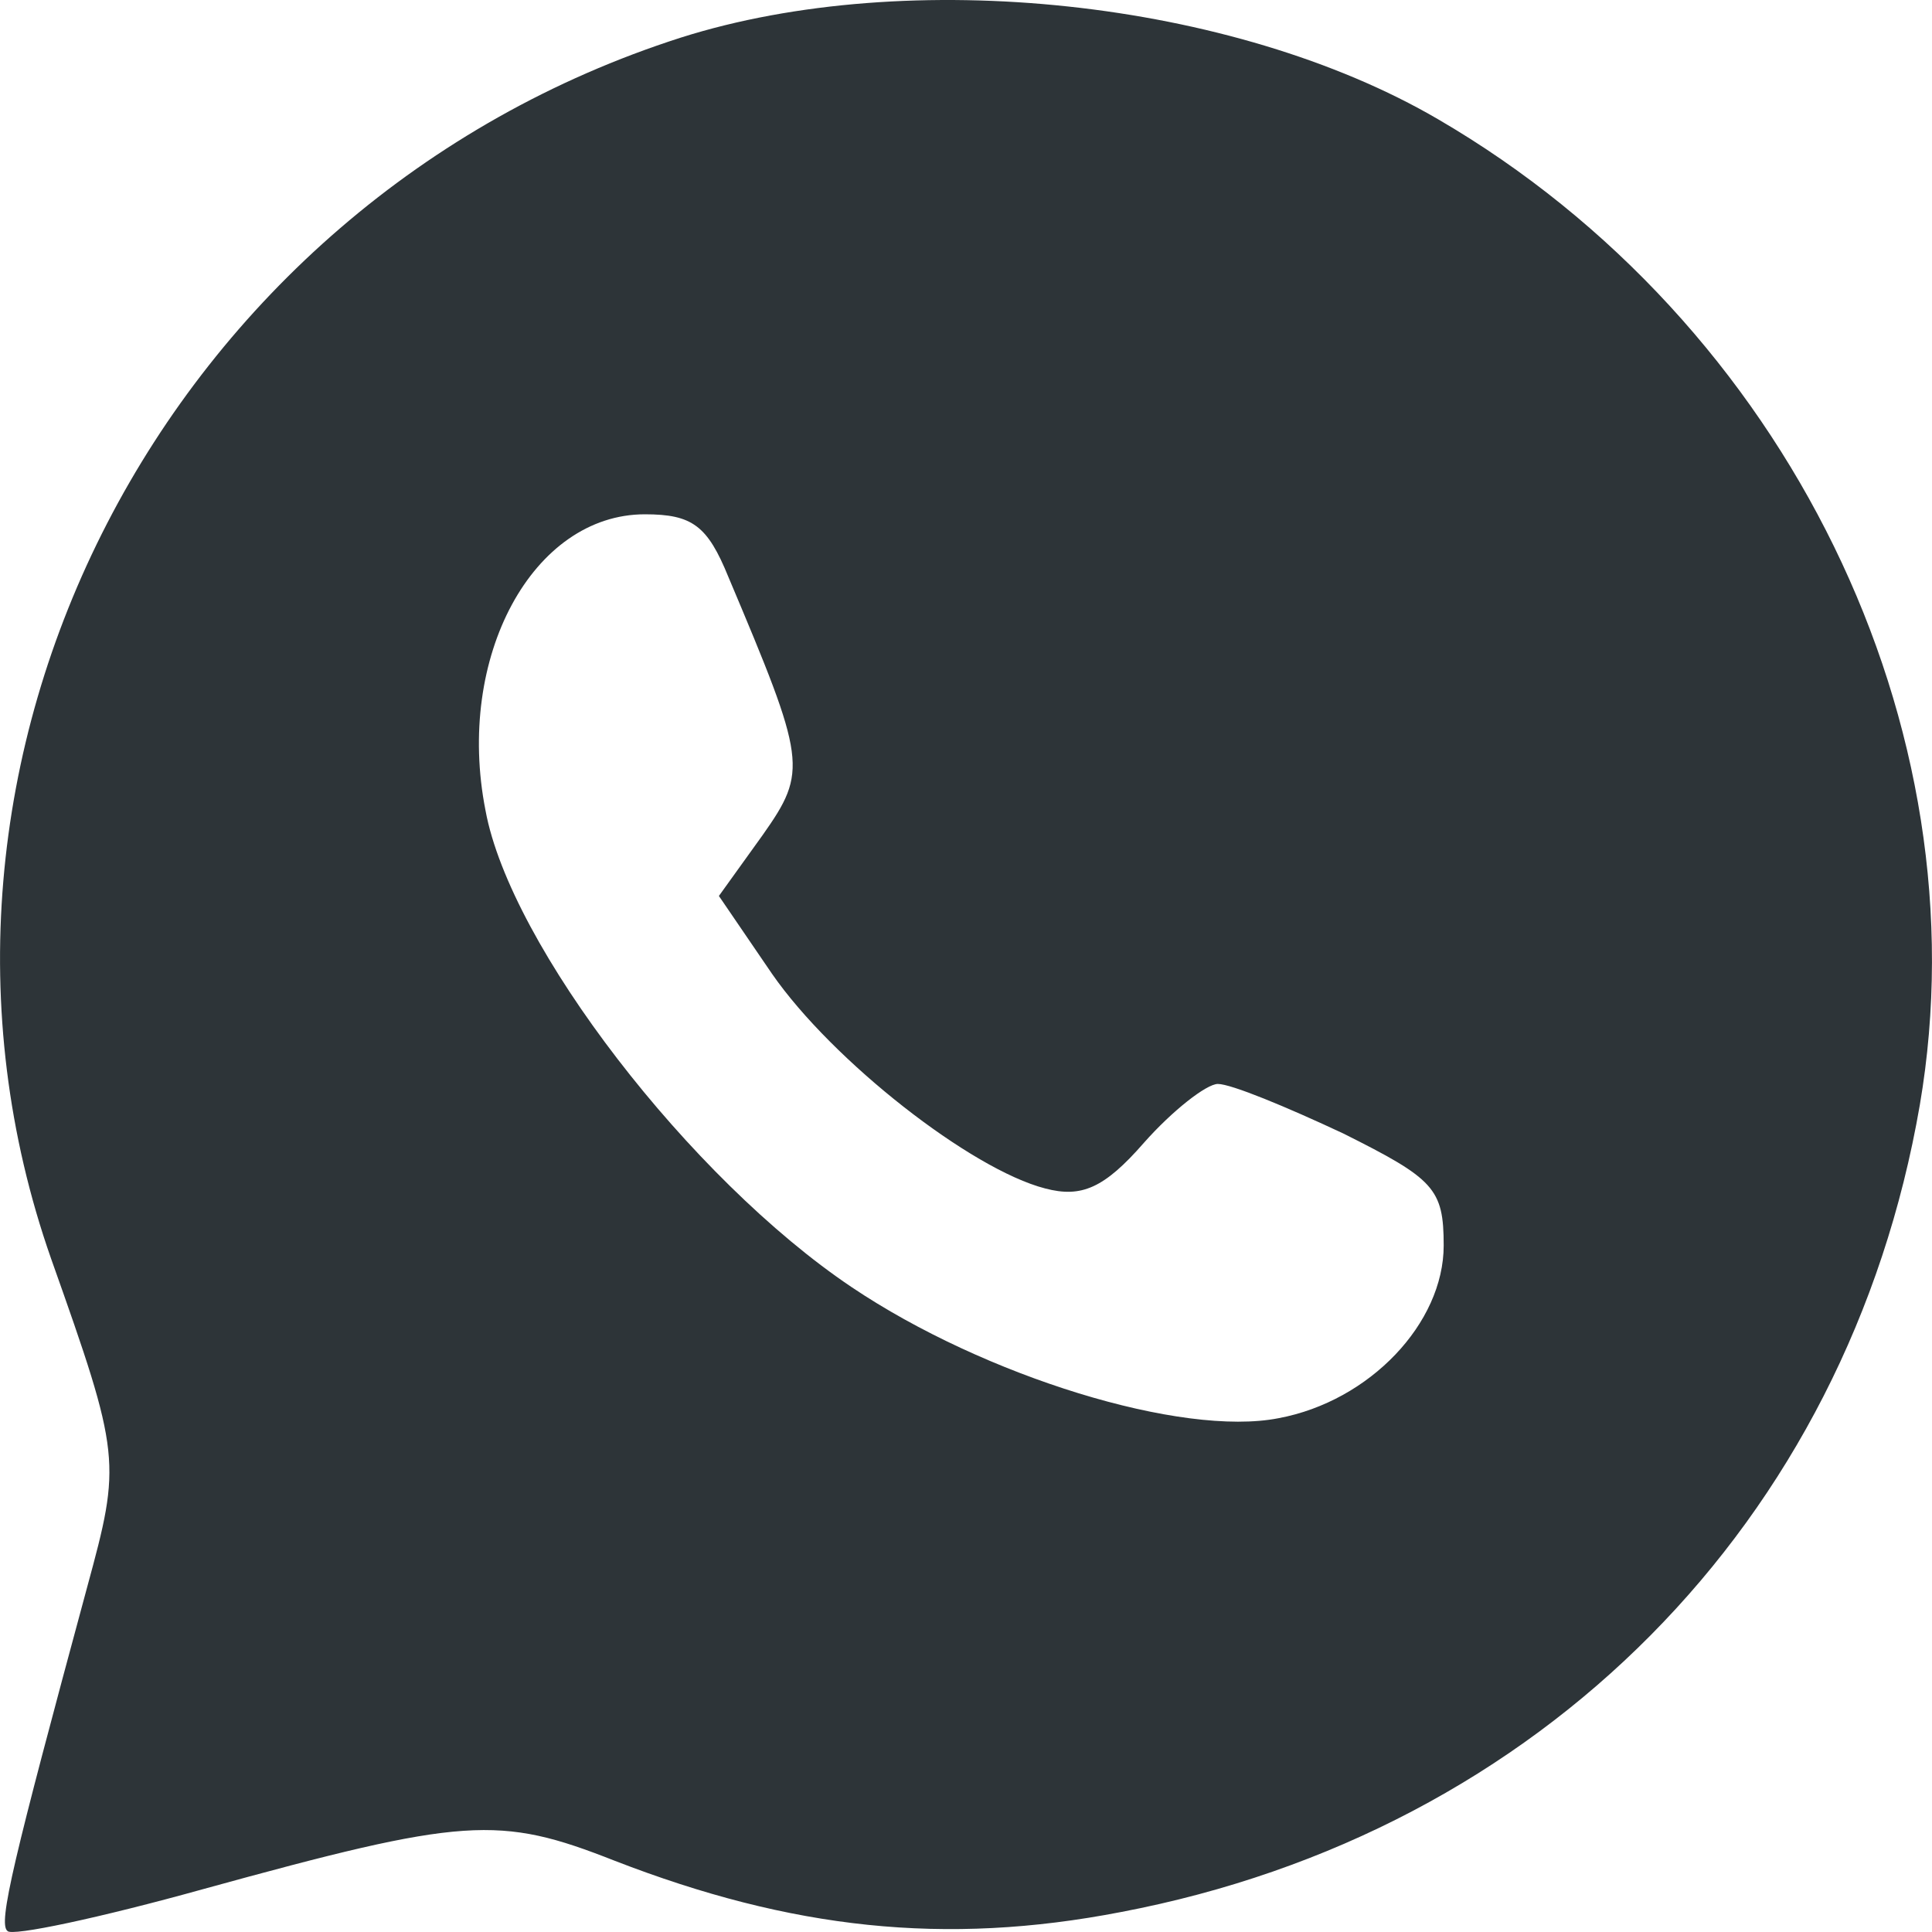 <svg width="20" height="20" viewBox="0 0 20 20" fill="none" xmlns="http://www.w3.org/2000/svg">
<path d="M7.049 0.389C1.707 2.099 -1.278 7.879 0.529 13.03C1.255 15.075 1.255 15.134 0.902 16.431C0.136 19.262 -0.021 19.911 0.077 19.989C0.116 20.049 1.039 19.852 2.1 19.557C4.81 18.81 5.164 18.79 6.362 19.262C8.188 19.97 9.779 20.147 11.606 19.793C15.946 18.967 19.128 15.763 19.874 11.438C20.542 7.525 18.5 3.338 14.886 1.234C12.765 -0.004 9.406 -0.358 7.049 0.389ZM7.54 5.972C8.345 7.879 8.365 7.978 7.894 8.646L7.442 9.275L7.992 10.081C8.62 10.986 10.054 12.106 10.82 12.303C11.193 12.401 11.429 12.303 11.841 11.831C12.136 11.497 12.49 11.221 12.607 11.221C12.745 11.221 13.315 11.457 13.904 11.733C14.846 12.204 14.945 12.303 14.945 12.893C14.945 13.698 14.179 14.505 13.236 14.681C12.234 14.878 10.192 14.249 8.817 13.325C7.147 12.204 5.282 9.786 5.026 8.39C4.712 6.798 5.517 5.324 6.676 5.324C7.167 5.324 7.324 5.442 7.54 5.972Z" fill="#2D3438"/>
</svg>
